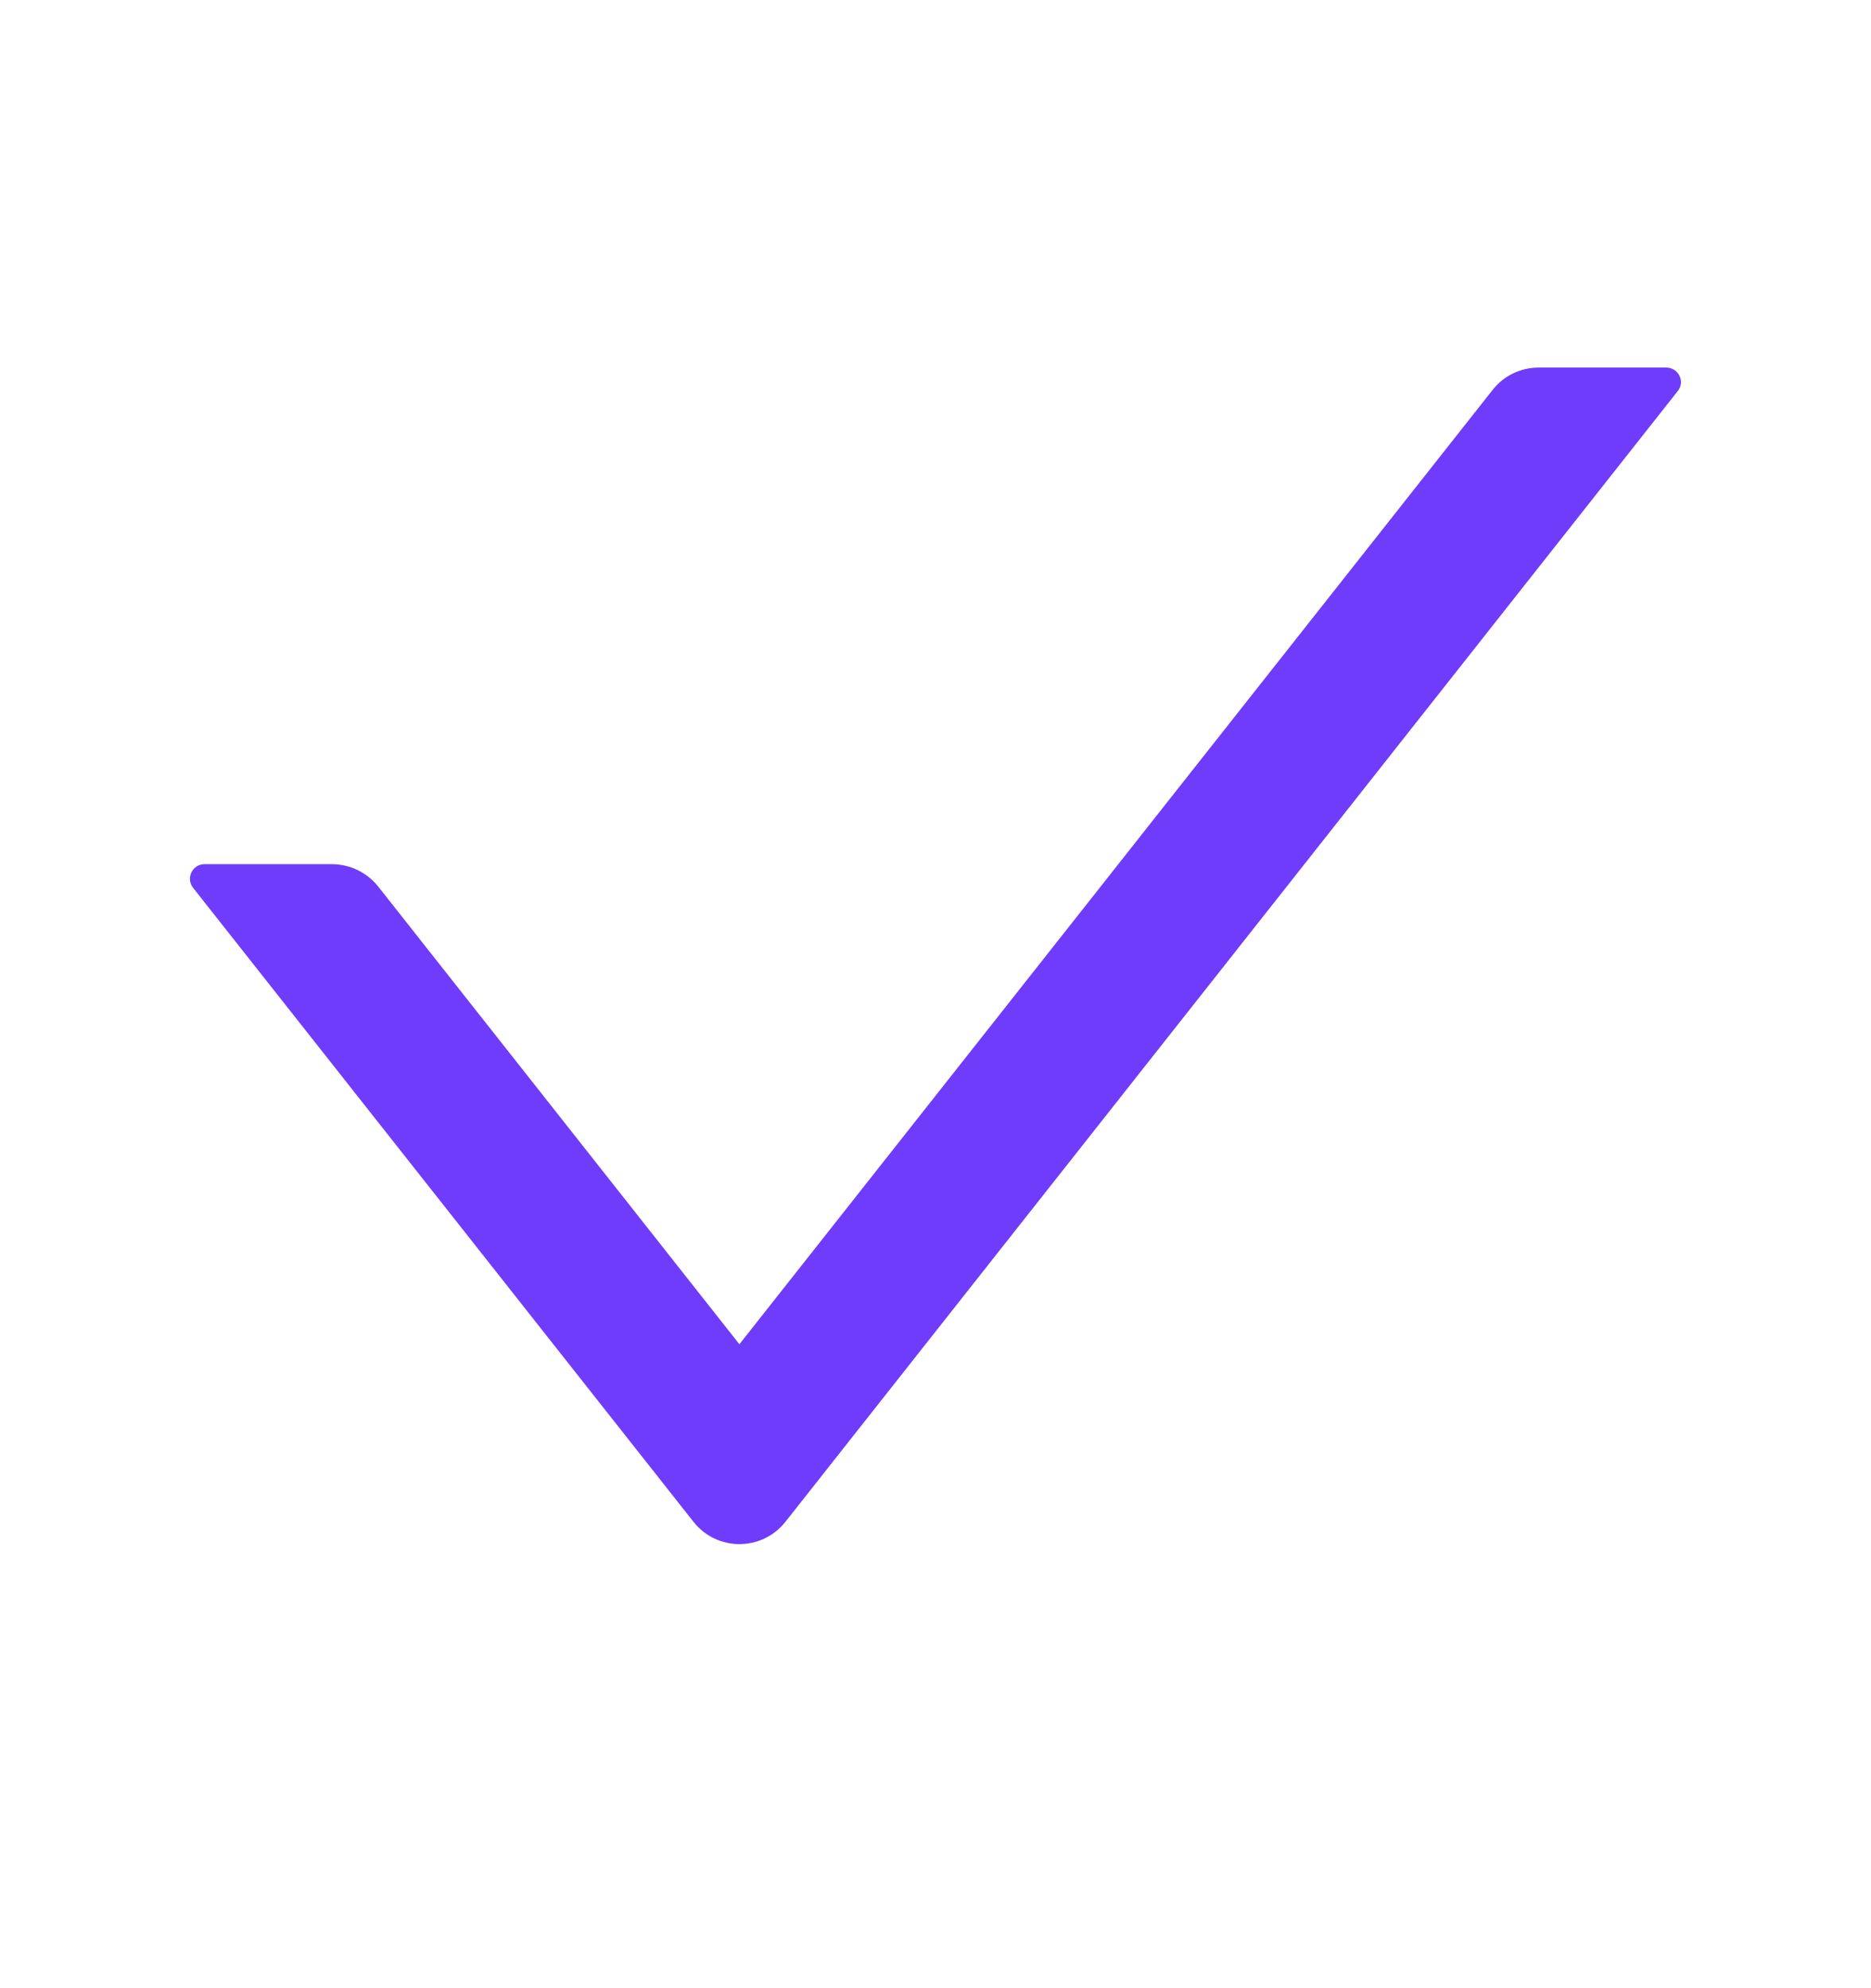 <svg xmlns="http://www.w3.org/2000/svg" width="16" height="17" viewBox="0 0 16 17" fill="none"><g id="Icon / CheckOutlined"><path id="Vector" d="M14.249 3.143H13.157C13.004 3.143 12.859 3.213 12.765 3.333L6.323 11.494L3.234 7.58C3.187 7.521 3.127 7.473 3.059 7.44C2.992 7.407 2.917 7.39 2.841 7.389H1.749C1.645 7.389 1.587 7.51 1.651 7.591L5.931 13.013C6.131 13.266 6.515 13.266 6.716 13.013L14.348 3.343C14.412 3.263 14.354 3.143 14.249 3.143Z" fill="#6E3CFA"></path></g></svg>